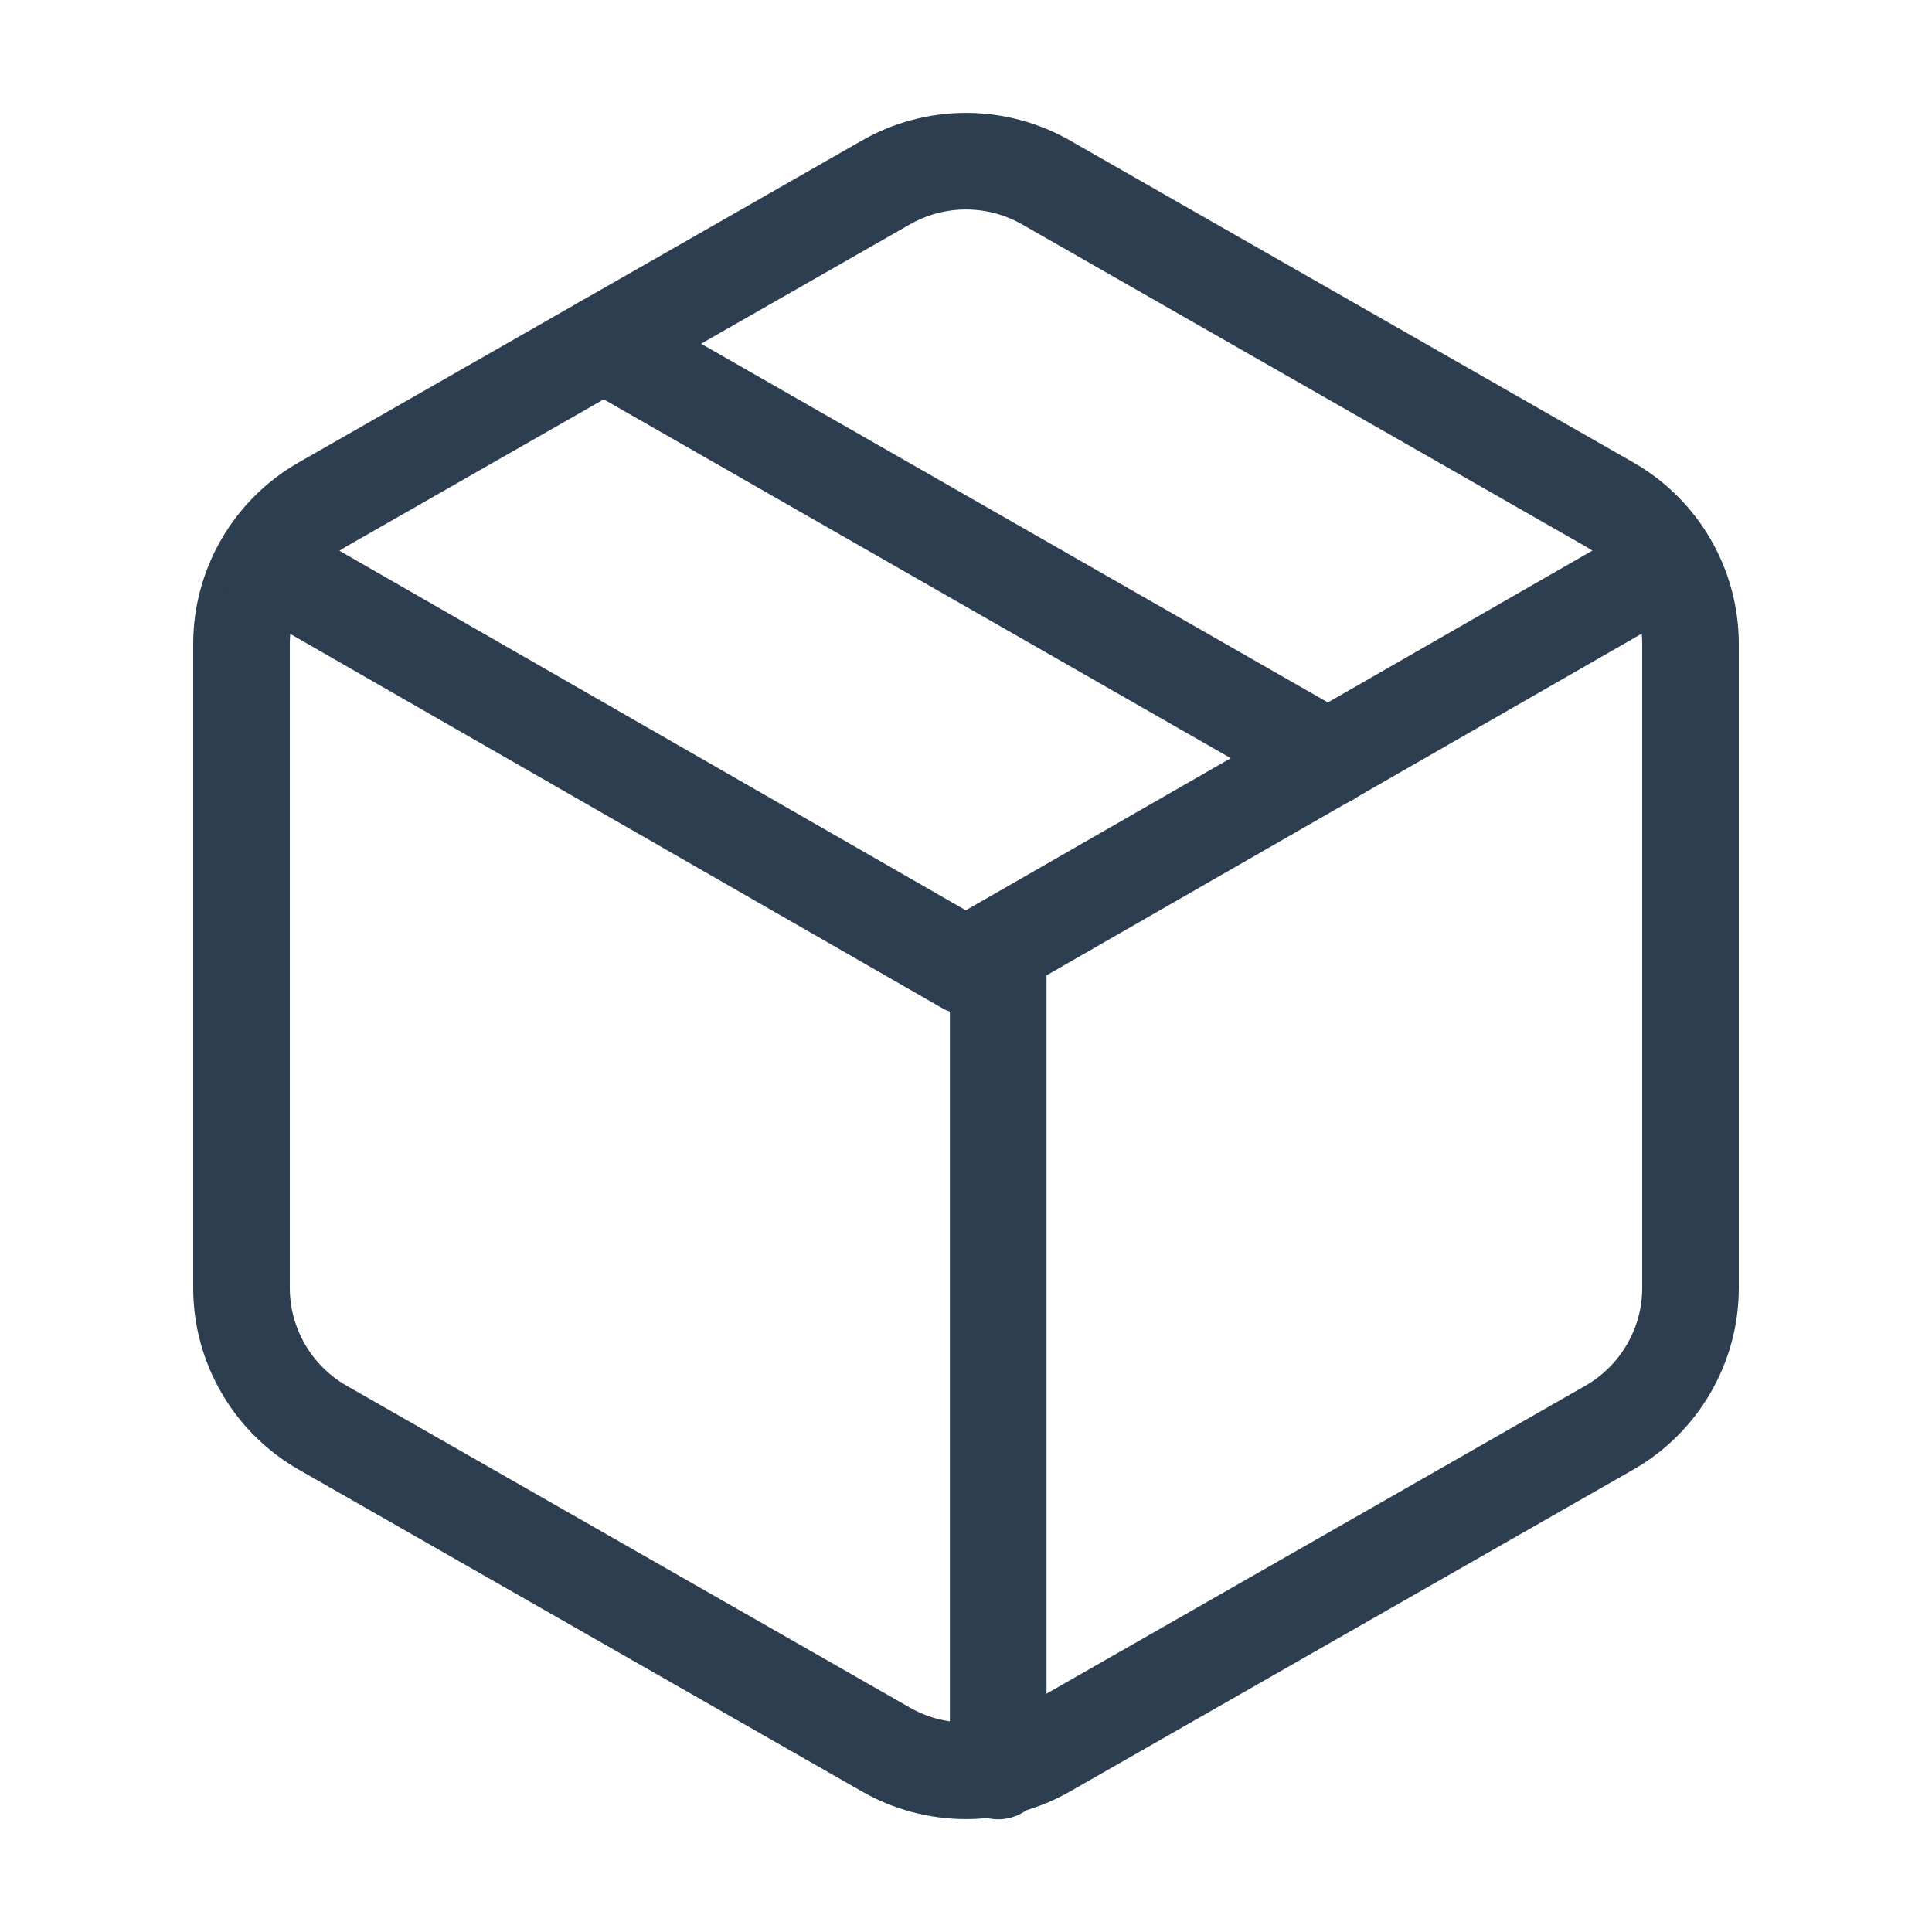 <svg width="30" height="30" viewBox="0 0 30 30" fill="none" xmlns="http://www.w3.org/2000/svg">
<path d="M13.75 27.163C14.13 27.382 14.561 27.497 15 27.497C15.439 27.497 15.87 27.382 16.25 27.163L25 22.163C25.38 21.943 25.695 21.628 25.914 21.248C26.134 20.869 26.25 20.438 26.25 20V10C26.25 9.562 26.134 9.131 25.914 8.751C25.695 8.372 25.38 8.057 25 7.838L16.25 2.837C15.87 2.618 15.439 2.503 15 2.503C14.561 2.503 14.13 2.618 13.75 2.837L5 7.838C4.62 8.057 4.305 8.372 4.086 8.751C3.866 9.131 3.75 9.562 3.75 10V20C3.75 20.438 3.866 20.869 4.086 21.248C4.305 21.628 4.62 21.943 5 22.163L13.75 27.163Z" stroke="#2C3E50" stroke-width="1.5" stroke-linecap="round" stroke-linejoin="round"/>
<path d="M15.5 27.5V15" stroke="#2C3E50" stroke-width="1.5" stroke-linecap="round" stroke-linejoin="round"/>
<path d="M4.109 8.75L14.997 15L25.884 8.75" stroke="#2C3E50" stroke-width="1.5" stroke-linecap="round" stroke-linejoin="round"/>
<path d="M9.375 5.337L20.625 11.775" stroke="#2C3E50" stroke-width="1.5" stroke-linecap="round" stroke-linejoin="round"/>
</svg>
